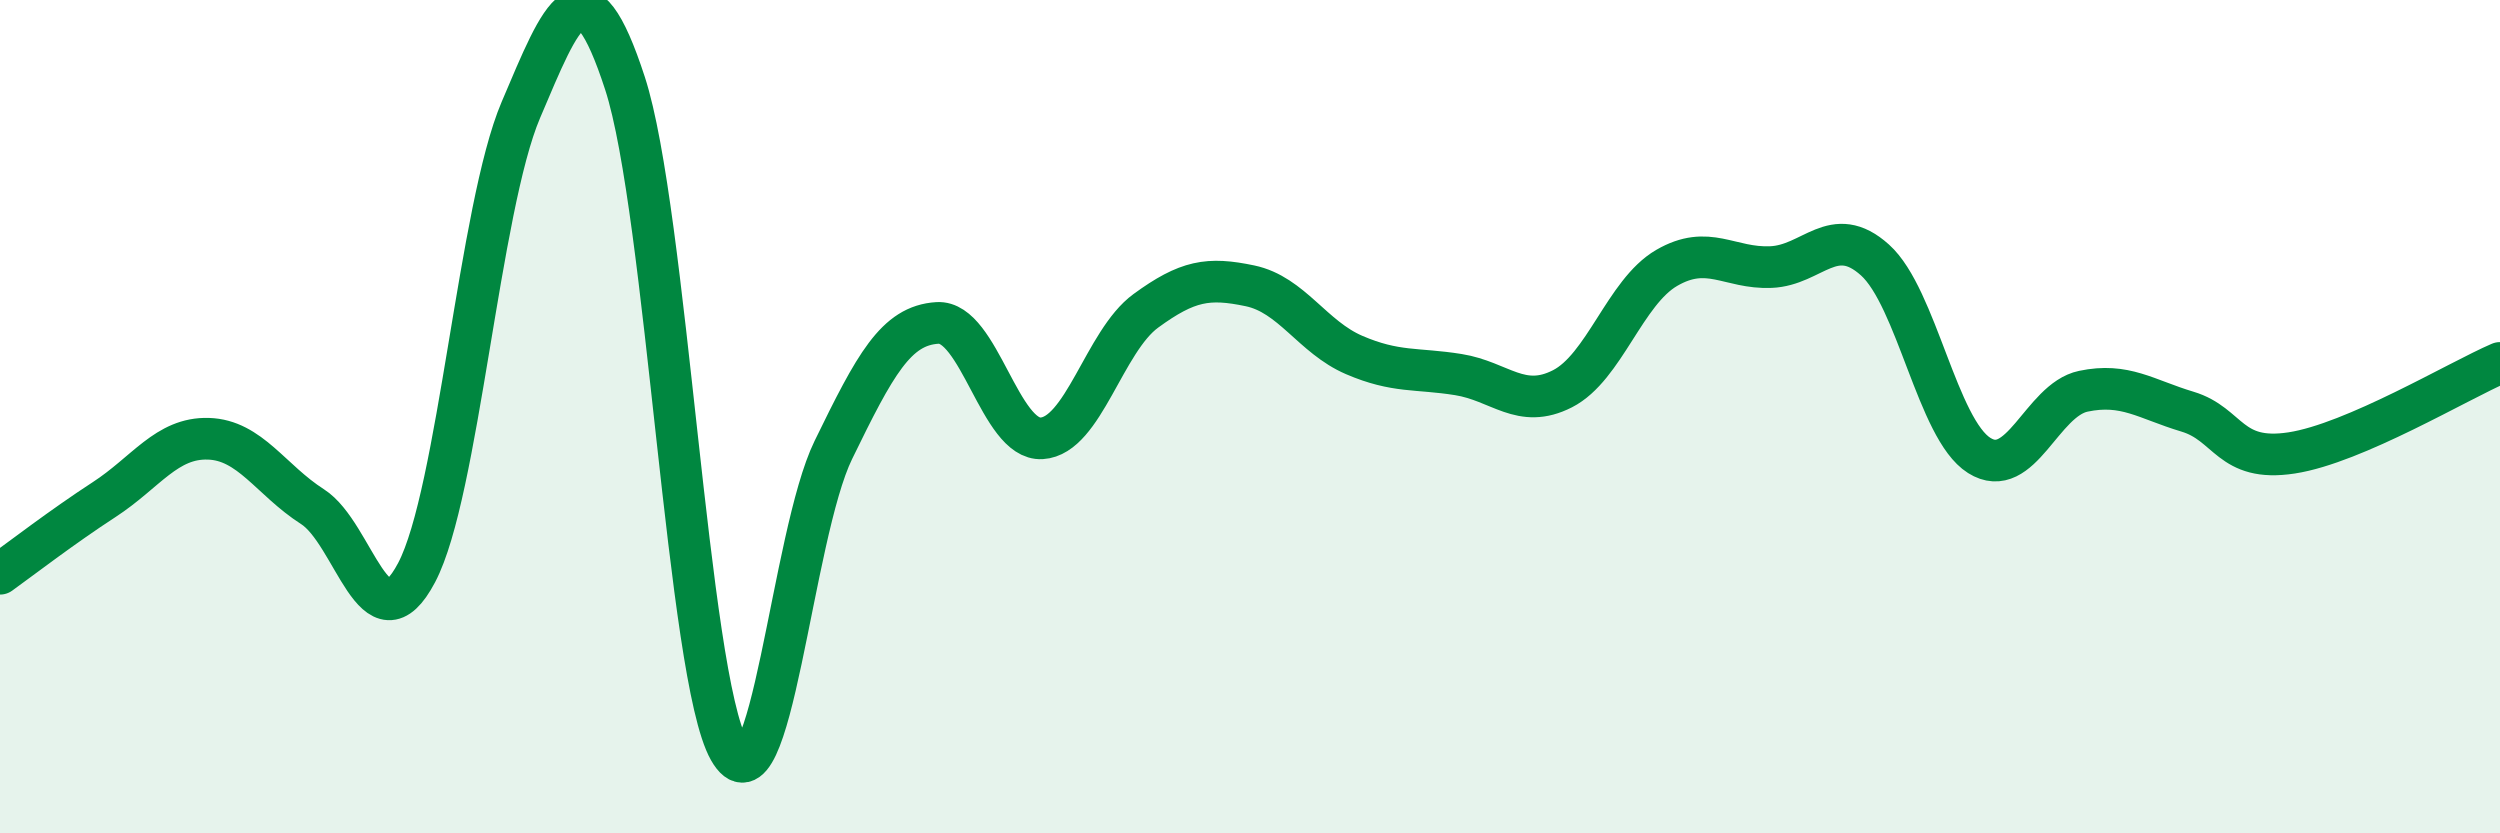 
    <svg width="60" height="20" viewBox="0 0 60 20" xmlns="http://www.w3.org/2000/svg">
      <path
        d="M 0,13.77 C 0.5,13.41 1.5,12.64 2.5,11.99 C 3.5,11.34 4,10.5 5,10.53 C 6,10.56 6.5,11.52 7.5,12.16 C 8.5,12.8 9,15.64 10,13.74 C 11,11.84 11.5,4.99 12.5,2.64 C 13.5,0.29 14,-1.07 15,2 C 16,5.07 16.5,16.24 17.5,18 C 18.5,19.76 19,12.85 20,10.8 C 21,8.75 21.5,7.81 22.5,7.75 C 23.5,7.69 24,10.58 25,10.52 C 26,10.46 26.5,8.19 27.5,7.46 C 28.5,6.73 29,6.65 30,6.86 C 31,7.07 31.5,8.09 32.5,8.52 C 33.5,8.95 34,8.83 35,8.99 C 36,9.15 36.5,9.84 37.5,9.33 C 38.5,8.82 39,7.01 40,6.43 C 41,5.85 41.5,6.45 42.5,6.41 C 43.5,6.37 44,5.34 45,6.24 C 46,7.14 46.5,10.3 47.5,10.93 C 48.5,11.56 49,9.6 50,9.39 C 51,9.18 51.5,9.58 52.5,9.88 C 53.5,10.18 53.5,11.1 55,10.87 C 56.5,10.64 59,9.14 60,8.71L60 20L0 20Z"
        fill="#008740"
        opacity="0.1"
        stroke-linecap="round"
        stroke-linejoin="round"
      />
      <path
        d="M 0,13.77 C 0.5,13.41 1.5,12.64 2.5,11.99 C 3.5,11.34 4,10.5 5,10.53 C 6,10.56 6.5,11.52 7.5,12.16 C 8.5,12.8 9,15.64 10,13.74 C 11,11.84 11.5,4.99 12.5,2.64 C 13.5,0.29 14,-1.07 15,2 C 16,5.07 16.5,16.24 17.5,18 C 18.5,19.76 19,12.85 20,10.8 C 21,8.75 21.5,7.81 22.5,7.75 C 23.5,7.69 24,10.58 25,10.52 C 26,10.46 26.5,8.19 27.5,7.46 C 28.5,6.73 29,6.65 30,6.86 C 31,7.07 31.5,8.09 32.5,8.52 C 33.5,8.95 34,8.83 35,8.99 C 36,9.15 36.5,9.84 37.5,9.33 C 38.5,8.82 39,7.01 40,6.43 C 41,5.85 41.5,6.45 42.5,6.41 C 43.5,6.37 44,5.34 45,6.24 C 46,7.14 46.5,10.3 47.5,10.93 C 48.5,11.56 49,9.6 50,9.39 C 51,9.18 51.5,9.58 52.5,9.88 C 53.5,10.18 53.5,11.1 55,10.87 C 56.5,10.64 59,9.14 60,8.71"
        stroke="#008740"
        stroke-width="1"
        fill="none"
        stroke-linecap="round"
        stroke-linejoin="round"
      />
    </svg>
  